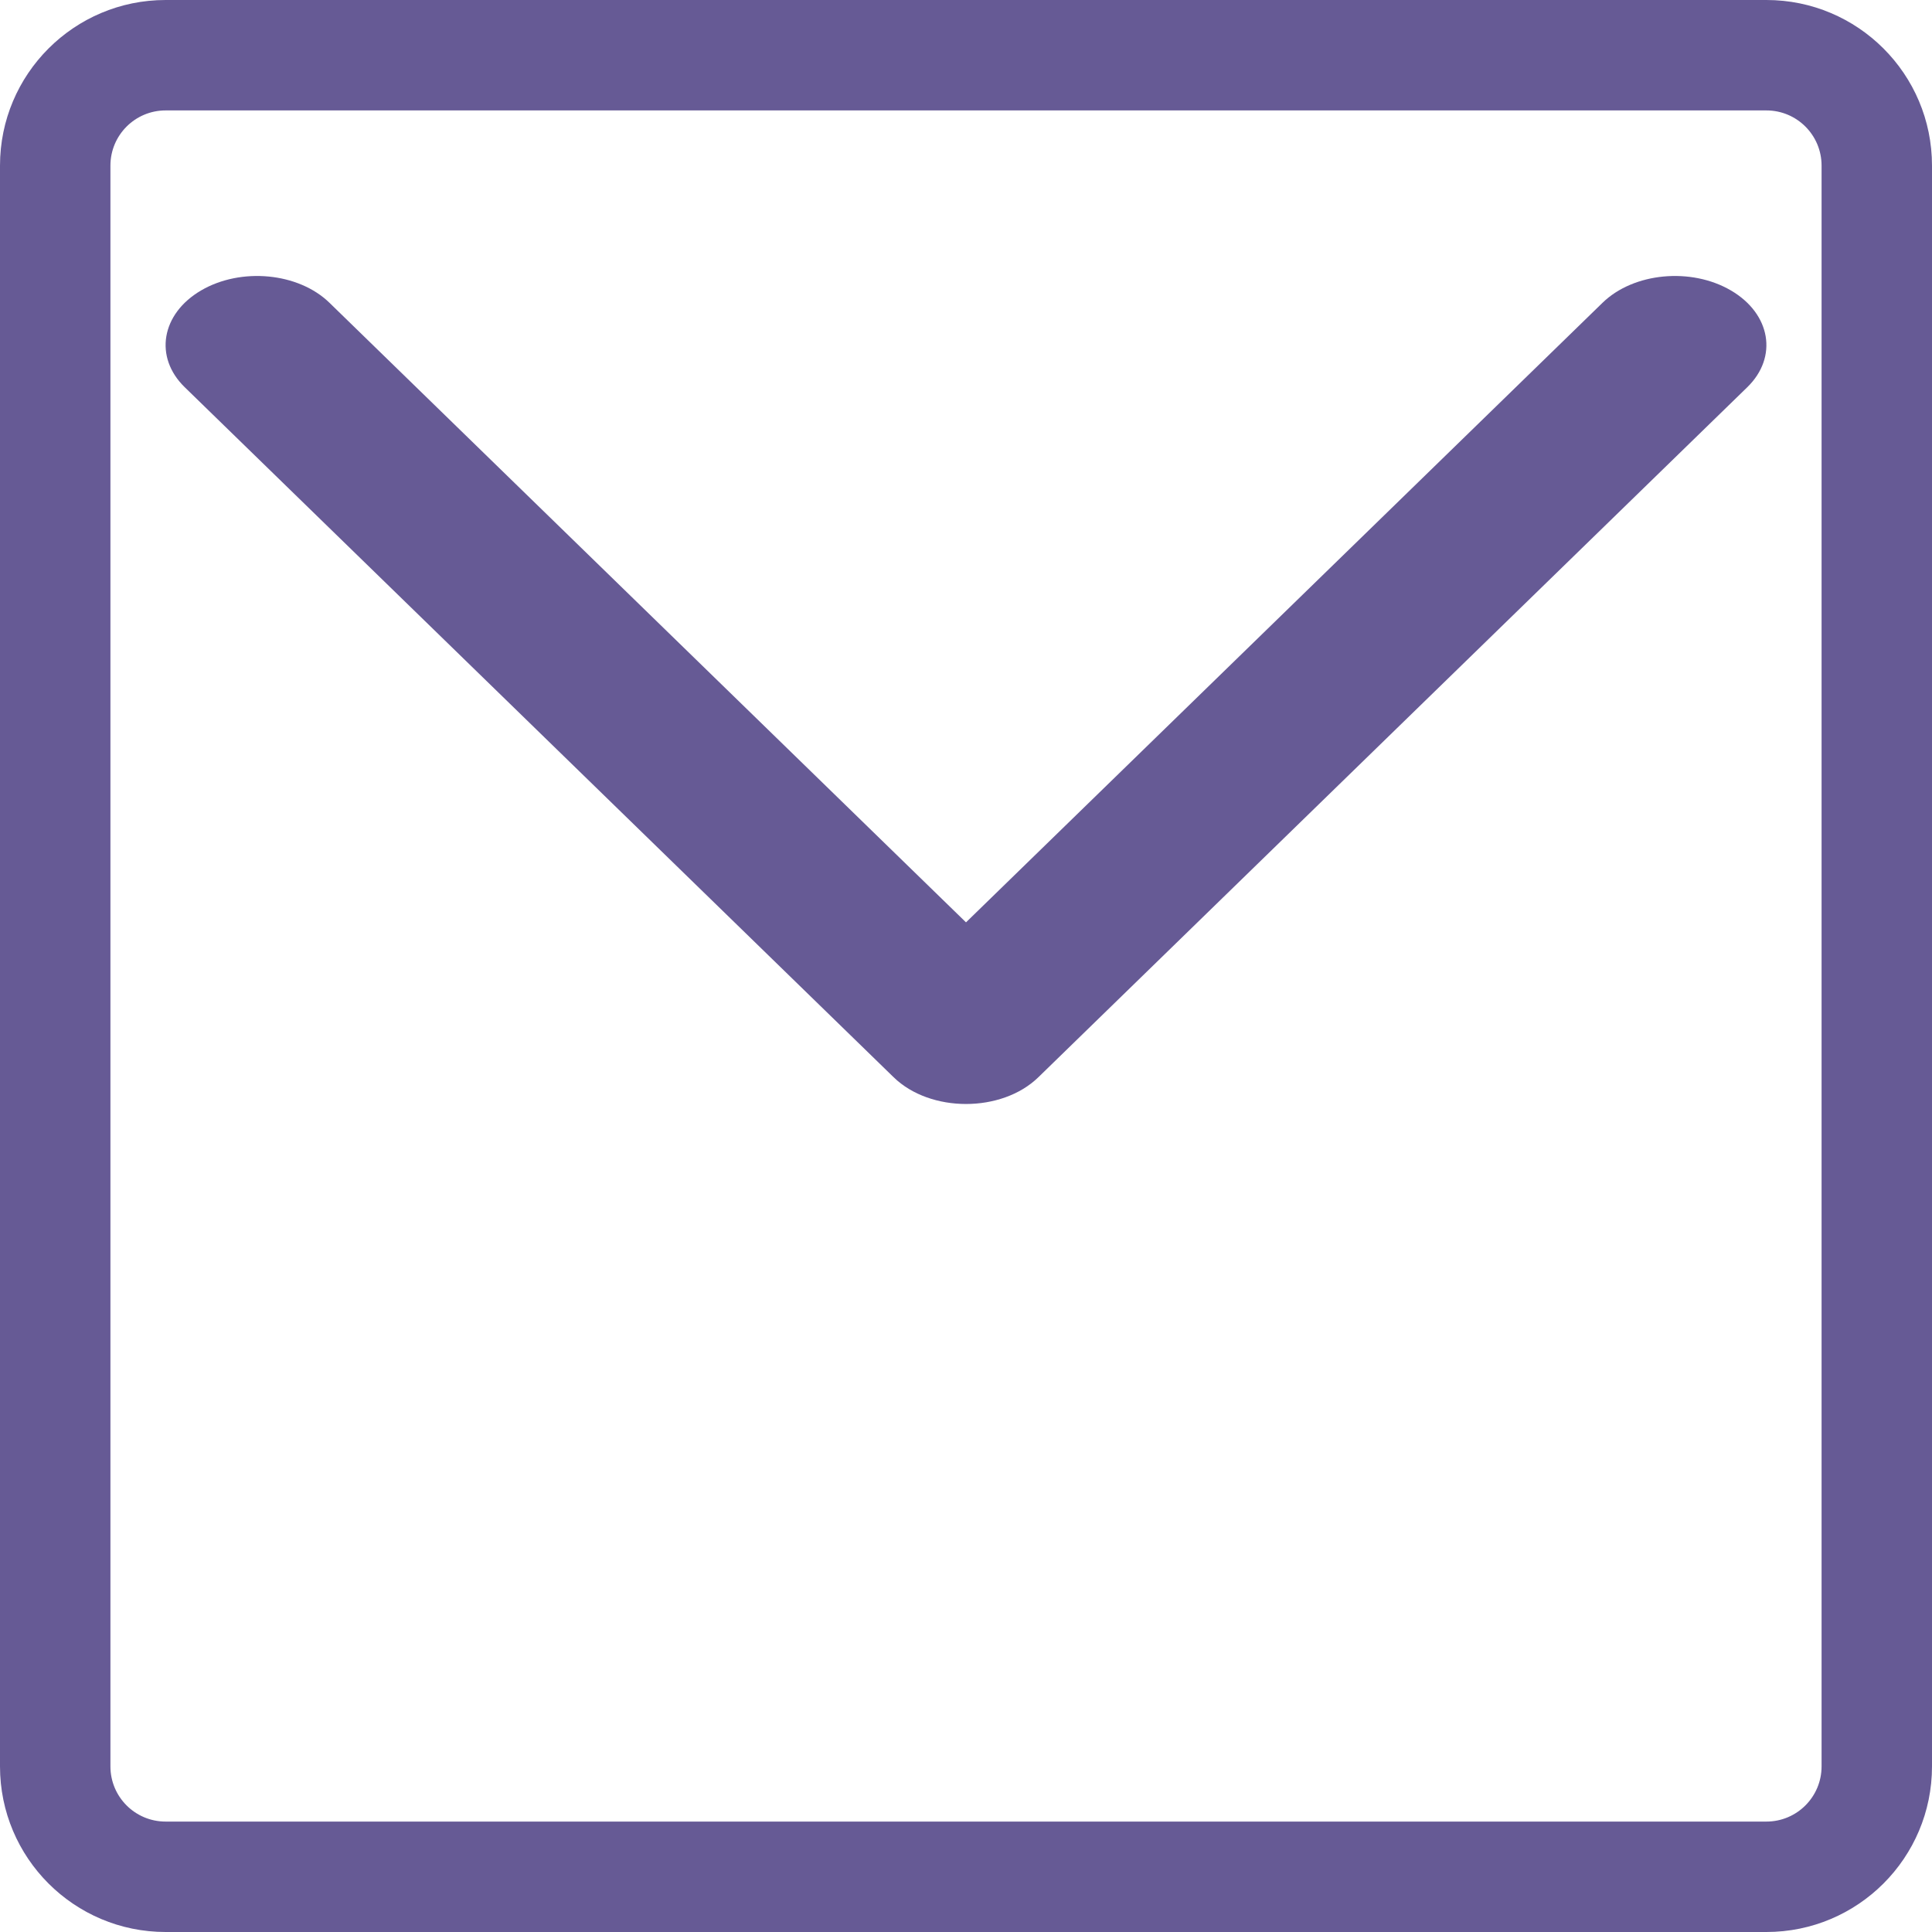 <?xml version="1.0" encoding="UTF-8"?>
<svg width="32px" height="32px" viewBox="0 0 32 32" version="1.1" xmlns="http://www.w3.org/2000/svg" xmlns:xlink="http://www.w3.org/1999/xlink">
    <!-- Generator: Sketch 59 (86127) - https://sketch.com -->
    <title>mail-icon</title>
    <desc>Created with Sketch.</desc>
    <g id="mail-icon" stroke="none" stroke-width="1" fill="none" fill-rule="evenodd">
        <g id="Group-3" fill="#665A95" fill-rule="nonzero">
            <path d="M29.257,0 C30.772,0 32,1.228 32,2.743 L32,29.257 C32,30.772 30.772,32 29.257,32 L2.743,32 C1.228,32 0,30.772 0,29.257 L0,2.743 C0,1.228 1.228,0 2.743,0 L29.257,0 Z M29.257,1.829 L2.743,1.829 C2.238,1.829 1.829,2.238 1.829,2.743 L1.829,29.257 C1.829,29.762 2.238,30.171 2.743,30.171 L29.257,30.171 C29.762,30.171 30.171,29.762 30.171,29.257 L30.171,2.743 C30.171,2.238 29.762,1.829 29.257,1.829 Z M28.67,4.811 C29.331,5.198 29.452,5.916 28.94,6.414 L17.198,17.843 C16.591,18.433 15.409,18.433 14.802,17.843 L3.06,6.414 C2.548,5.916 2.669,5.198 3.33,4.811 C3.991,4.424 4.943,4.515 5.456,5.014 L16,15.277 L26.544,5.014 C27.057,4.515 28.009,4.424 28.67,4.811 Z" id="Combined-Shape"></path>
        </g>
    </g>
</svg>